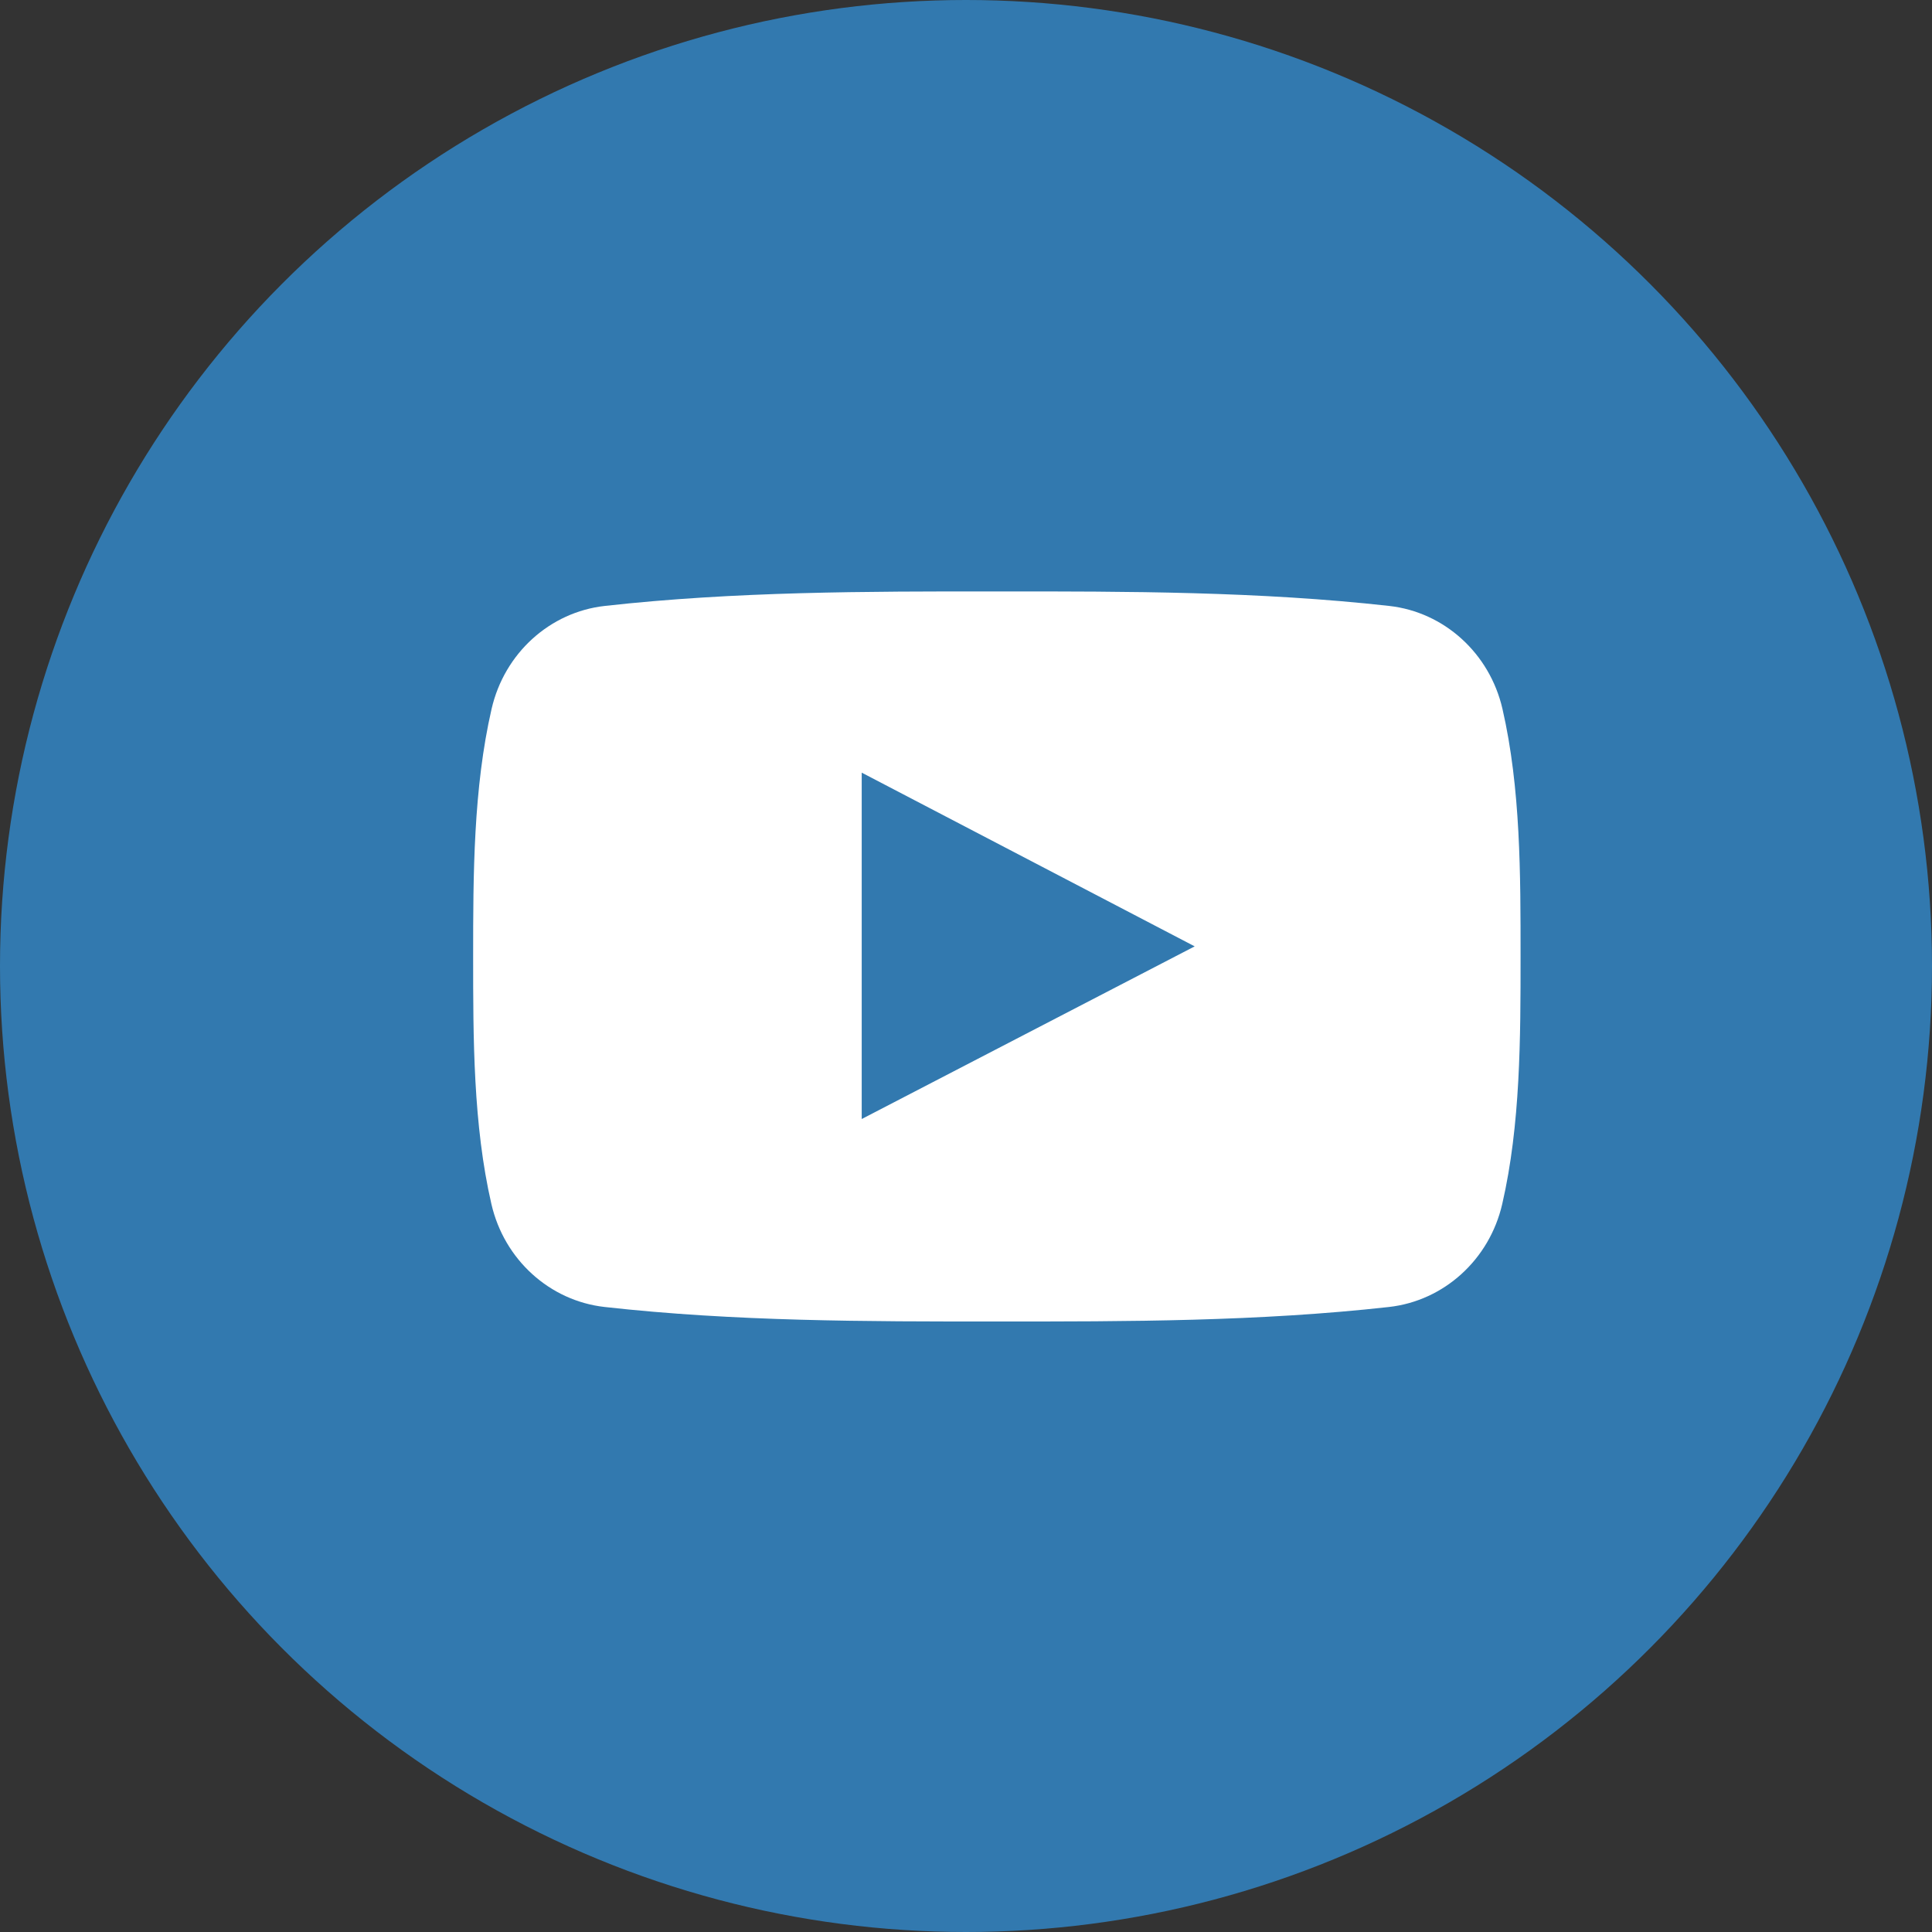 <svg width="49" height="49" viewBox="0 0 49 49" fill="none" xmlns="http://www.w3.org/2000/svg">
<rect x="0" y="0" width="49" height="49" fill="#333333" stroke="none"/>
<circle cx="24.5" cy="24.5" r="24.5" fill="#3279AF"/>
<path d="M38.106 17.979C37.781 16.566 36.625 15.523 35.234 15.368C31.94 15 28.606 14.998 25.287 15C21.967 14.998 18.633 15 15.338 15.368C13.948 15.523 12.793 16.566 12.468 17.979C12.005 19.991 12 22.187 12 24.258C12 26.33 12 28.526 12.463 30.537C12.788 31.95 13.943 32.992 15.334 33.148C18.628 33.516 21.962 33.518 25.282 33.516C28.602 33.518 31.935 33.516 35.229 33.148C36.619 32.992 37.775 31.95 38.1 30.537C38.564 28.525 38.565 26.329 38.565 24.258C38.565 22.187 38.569 19.991 38.106 17.979ZM21.855 28.381C21.855 25.443 21.855 22.535 21.855 19.596C24.67 21.065 27.467 22.524 30.3 24.002C27.476 25.467 24.677 26.918 21.855 28.381Z" fill="white"/>
</svg>
